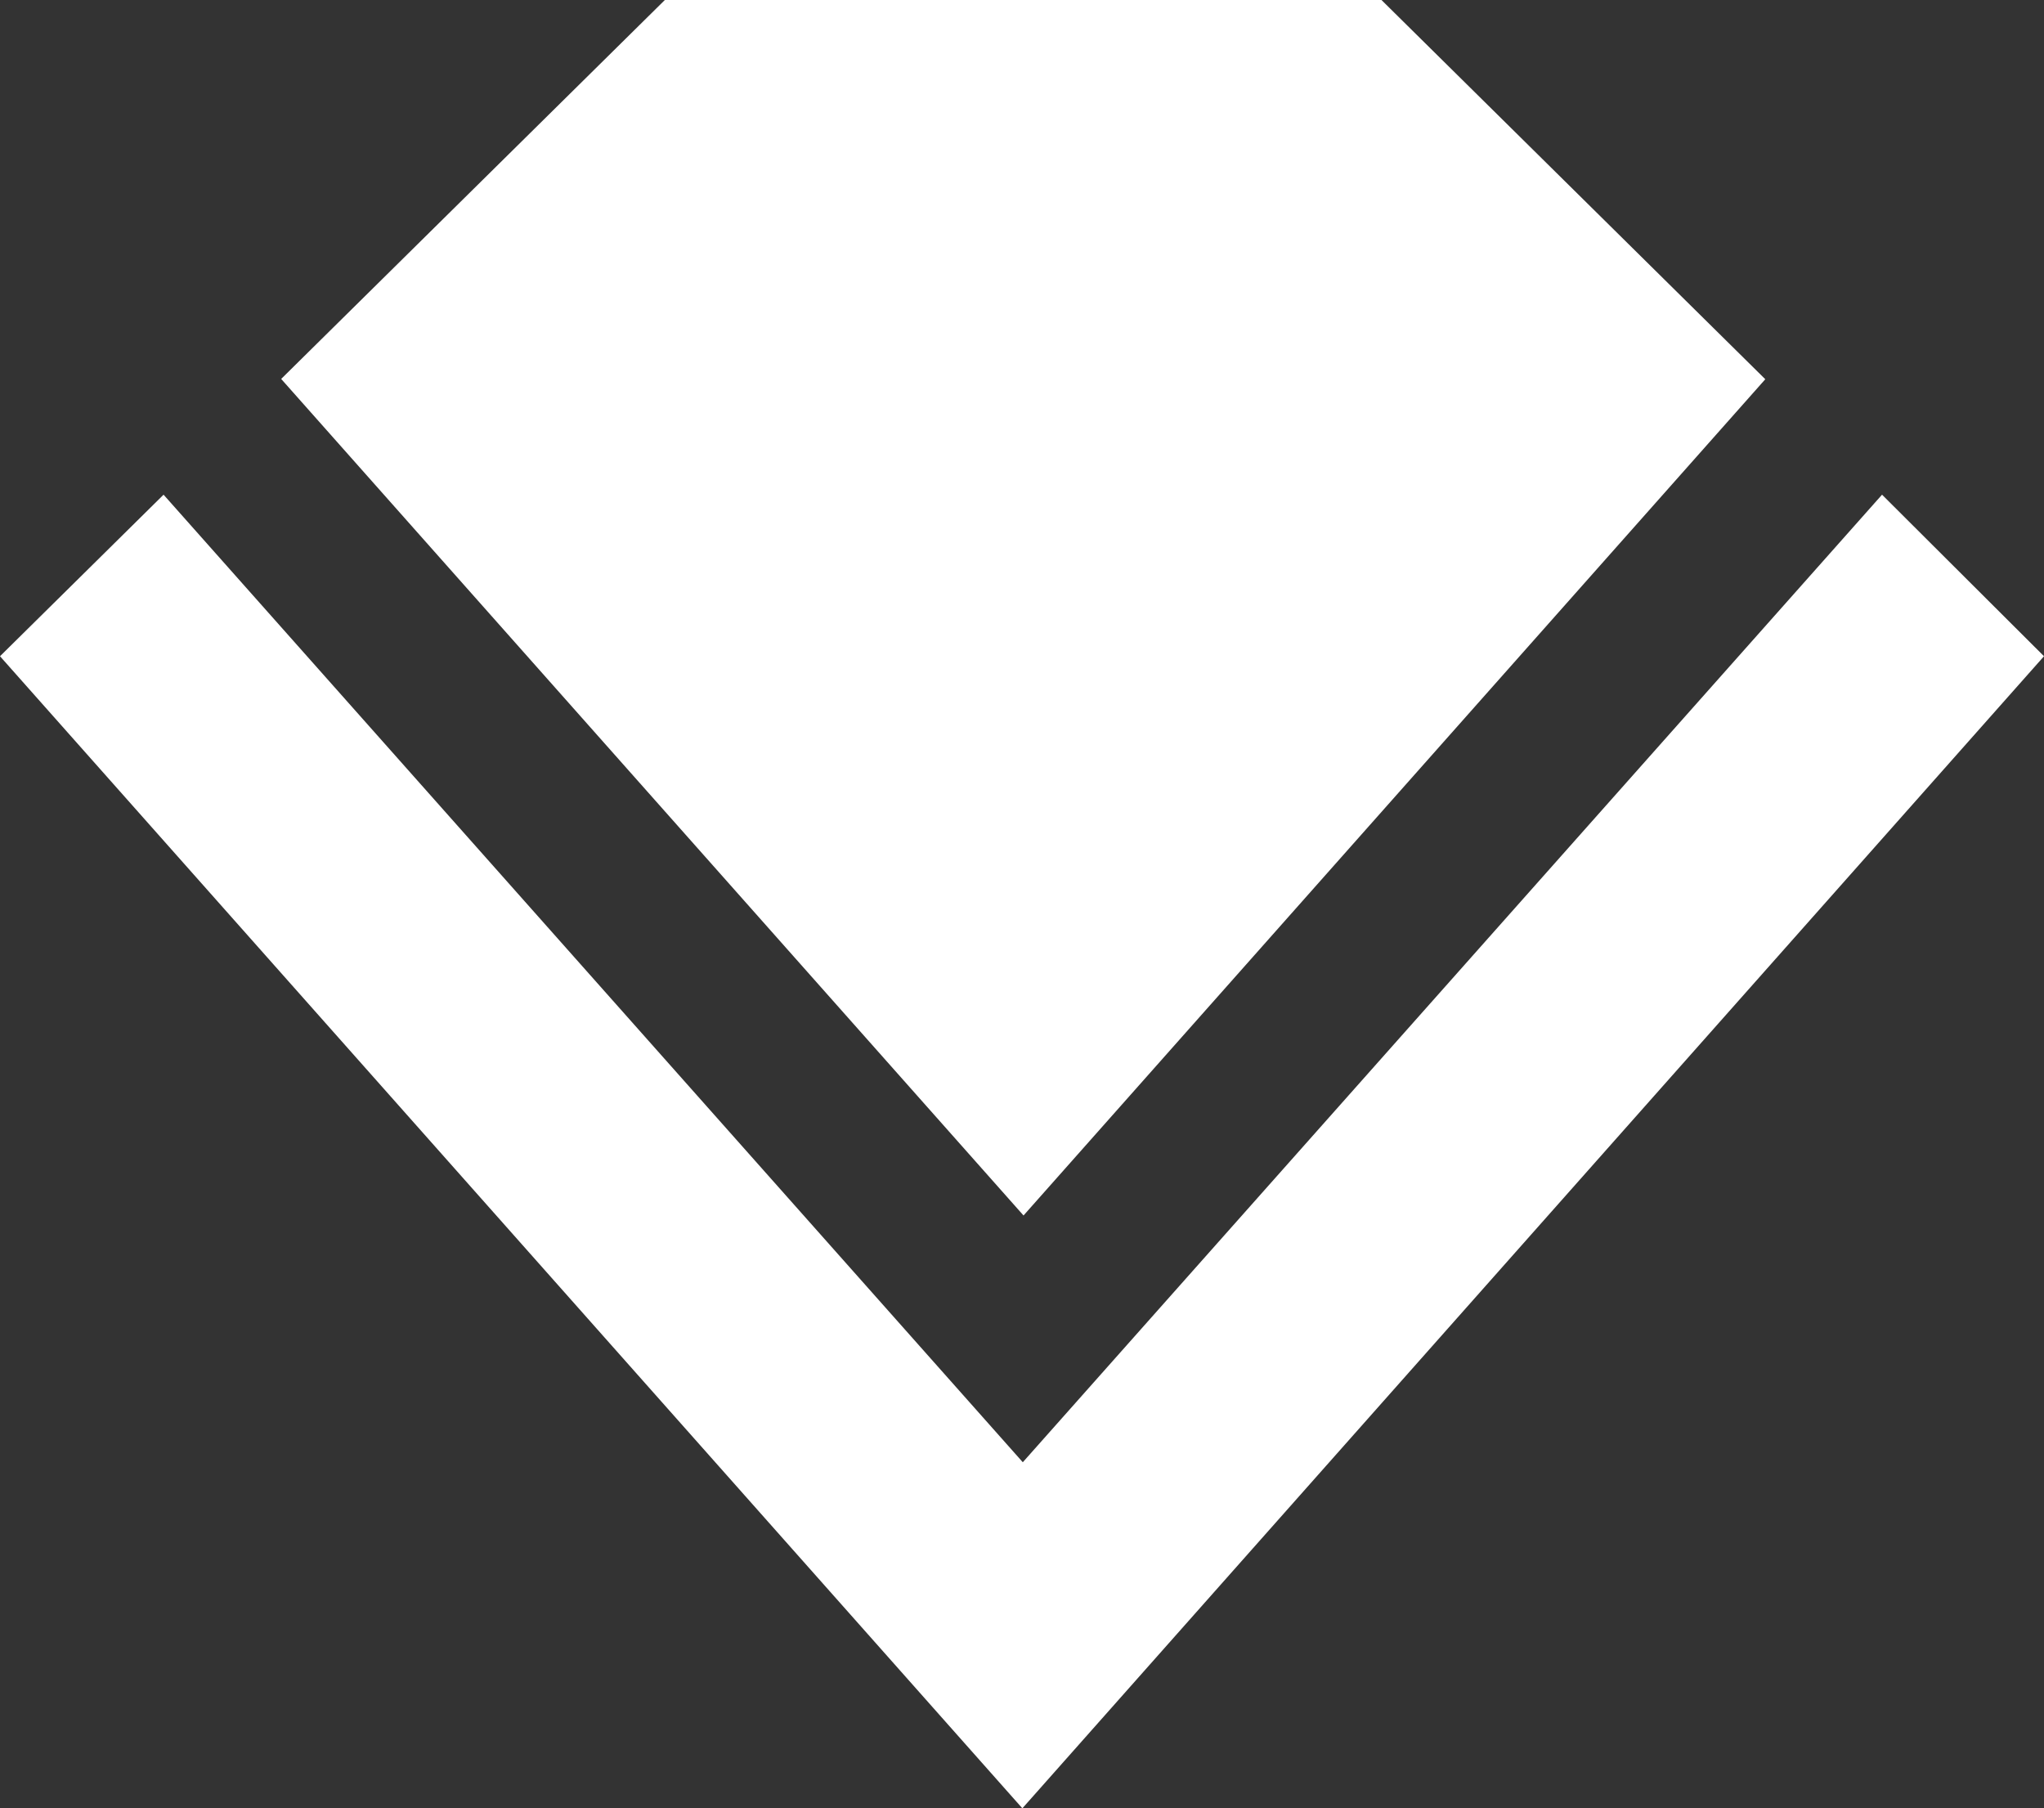 <svg xmlns="http://www.w3.org/2000/svg" width="14.059" height="12.436" viewBox="0 0 14.059 12.436">
  <rect x="0" y="0" width="14.059" height="12.436" fill="#333333" stroke="none"/>
  <g id="Group_13" data-name="Group 13" transform="translate(-6115.995 423.6)">
    <path id="Path_21" data-name="Path 21" d="M4345.09,500.411l-2.64-2.608h-4.929l-2.639,2.606,5.106,5.753Z" transform="translate(1783.047 -921.403)" fill="#fff"/>
    <path id="Path_22" data-name="Path 22" d="M4328.76,527.654,4322.85,521l-1.125,1.111,7.032,7.923,7.027-7.923L4334.67,521Z" transform="translate(1794.27 -941.198)" fill="#fff"/>
  </g>
</svg>
